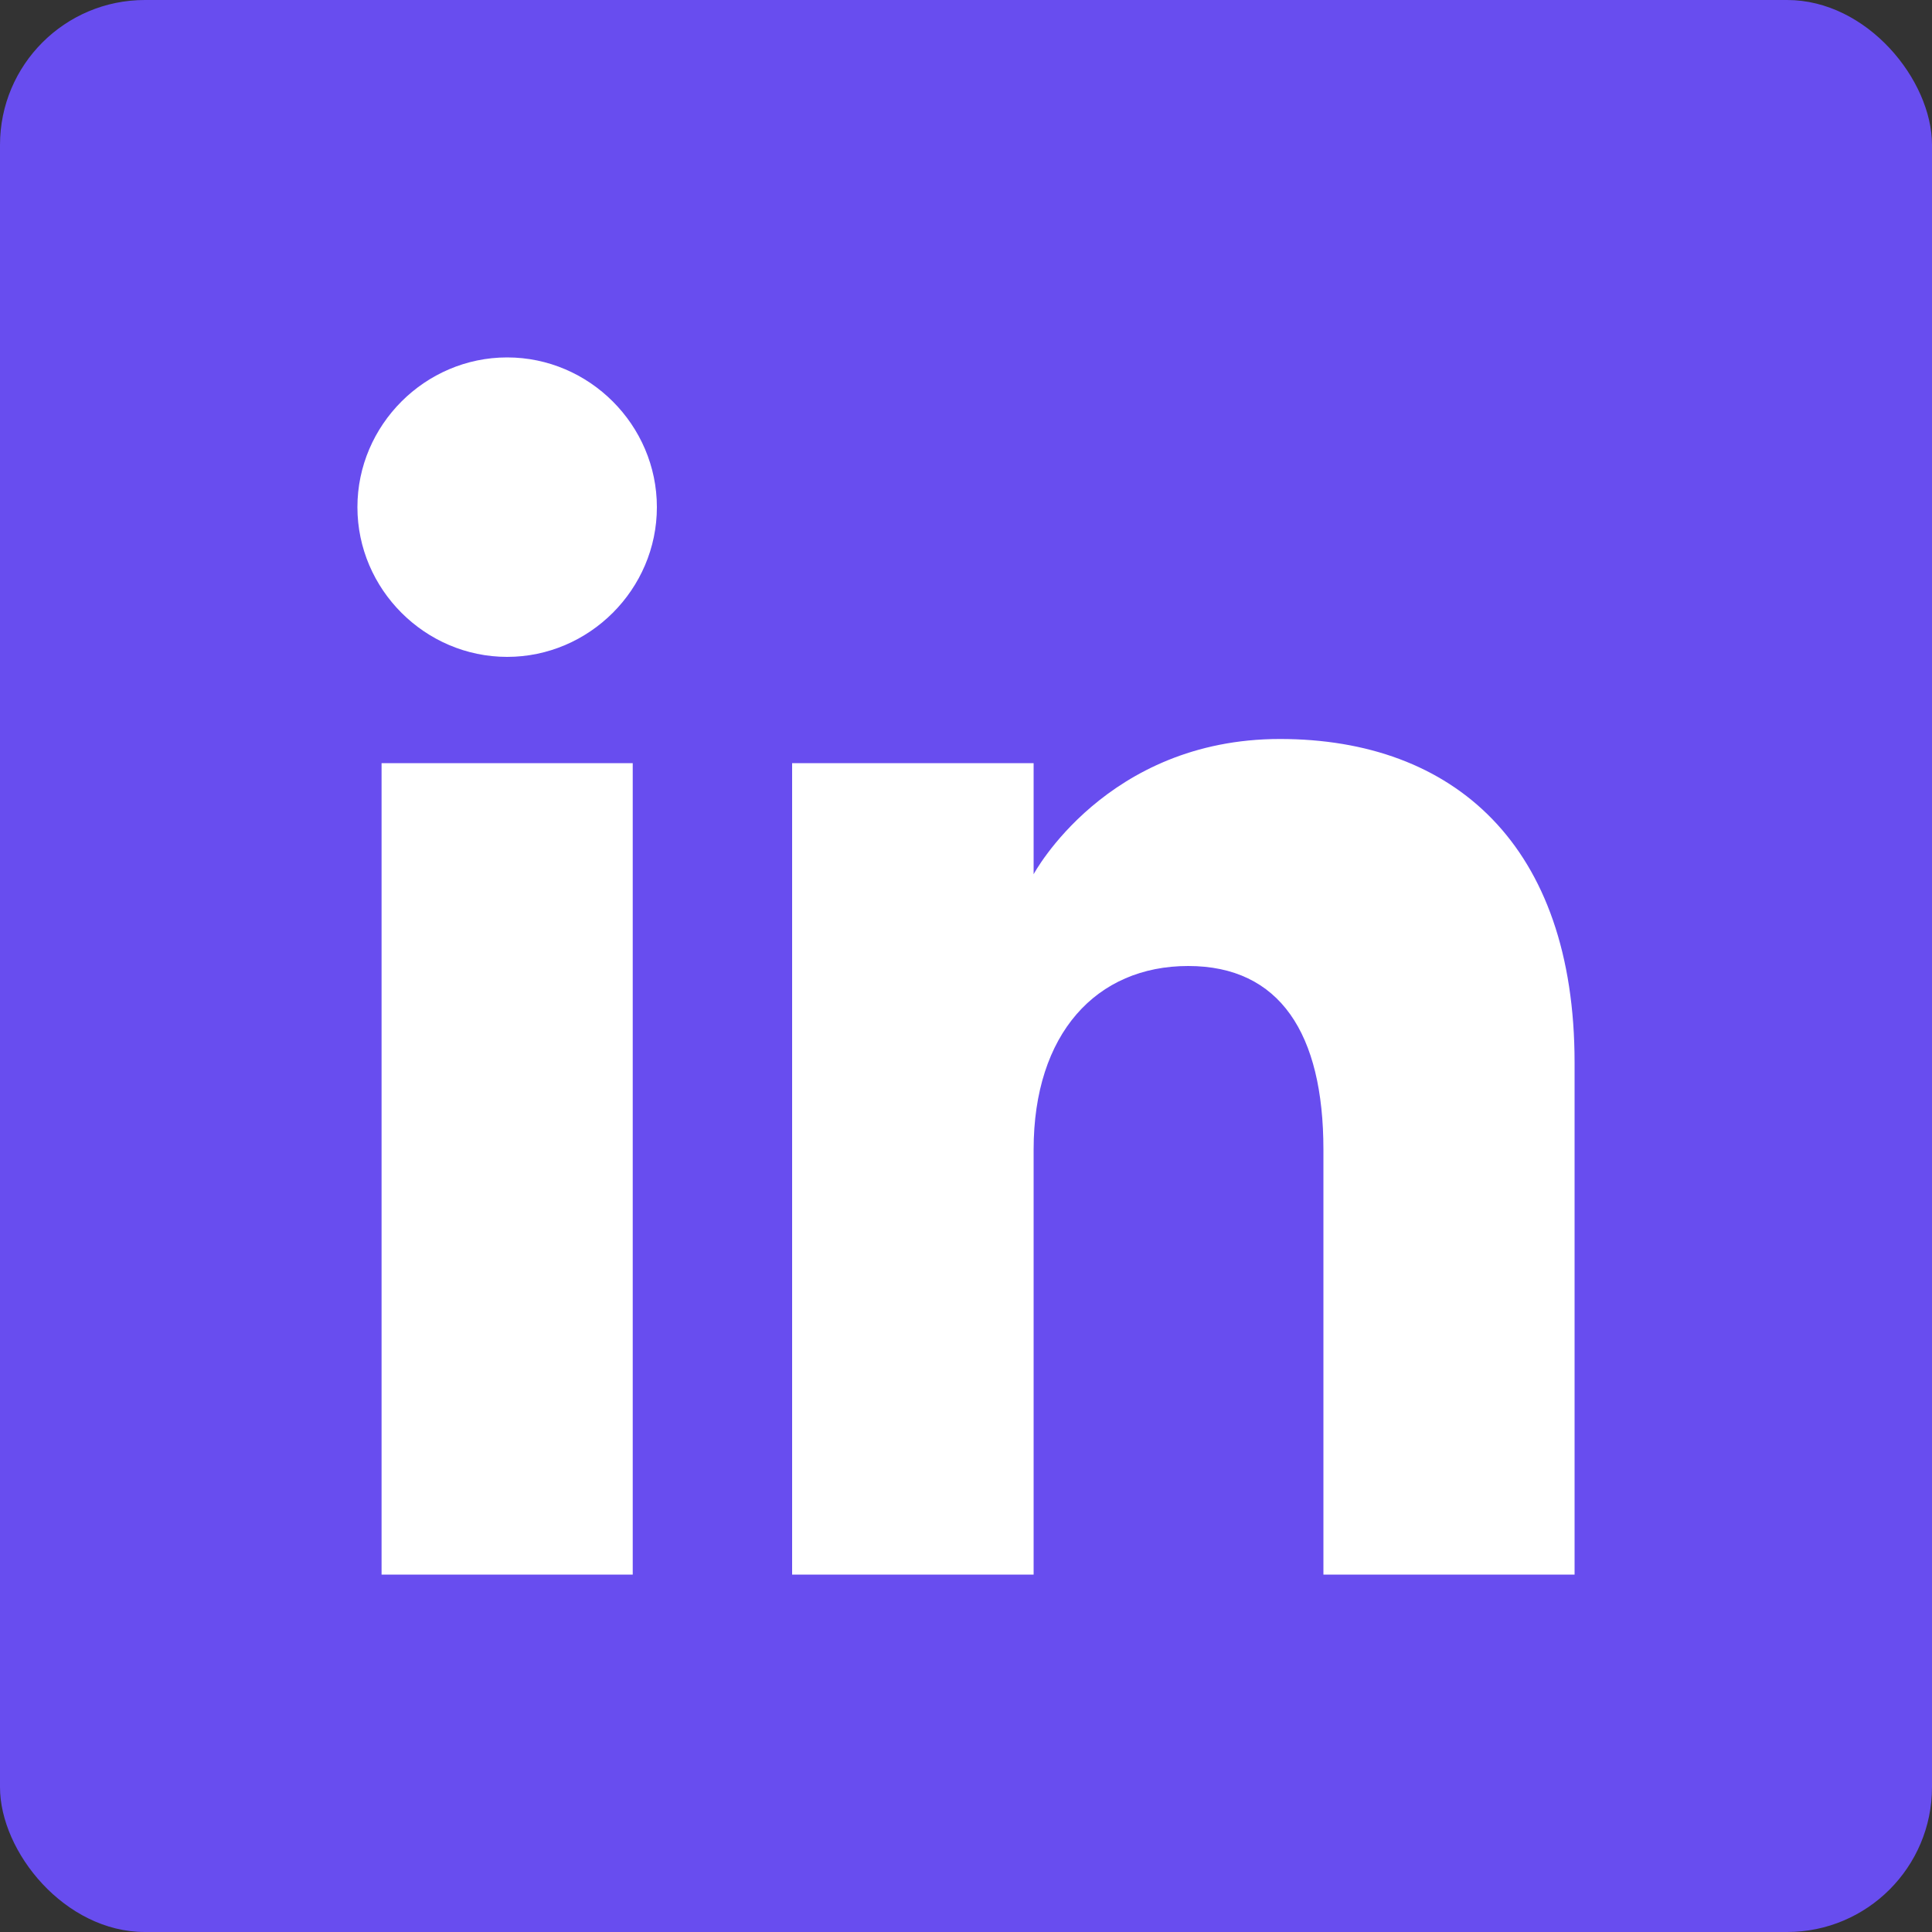 <?xml version="1.0" encoding="UTF-8"?>
<svg xmlns="http://www.w3.org/2000/svg" width="40" height="40" version="1.1" viewBox="0 0 40 40">
  <rect x="0" y="0" width="40" height="40" fill="#333333" stroke="none"/>
  <defs>
    <style>
      .cls-1 {
        fill: #fff;
        fill-rule: evenodd;
      }

      .cls-2 {
        fill: #684def;
      }
    </style>
  </defs>
  <!-- Generator: Adobe Illustrator 28.7.5, SVG Export Plug-In . SVG Version: 1.2.0 Build 176)  -->
  <g>
    <g id="BG">
      <rect class="cls-2" width="40" height="40" rx="3" ry="3"/>
    </g>
    <g id="LinkedIn">
      <path class="cls-1" d="M32.6,32.6h-5.2v-8.8c0-2.4-.9-3.8-2.8-3.8s-3.2,1.4-3.2,3.8v8.8h-5V15.8h5v2.3s1.5-2.8,5.1-2.8,6.1,2.2,6.1,6.7v10.6ZM10.5,13.6c-1.7,0-3.1-1.4-3.1-3.1s1.4-3.1,3.1-3.1,3.1,1.4,3.1,3.1-1.4,3.1-3.1,3.1ZM7.9,32.6h5.2V15.8h-5.2v16.8Z"/>
    </g>
  </g>
</svg>